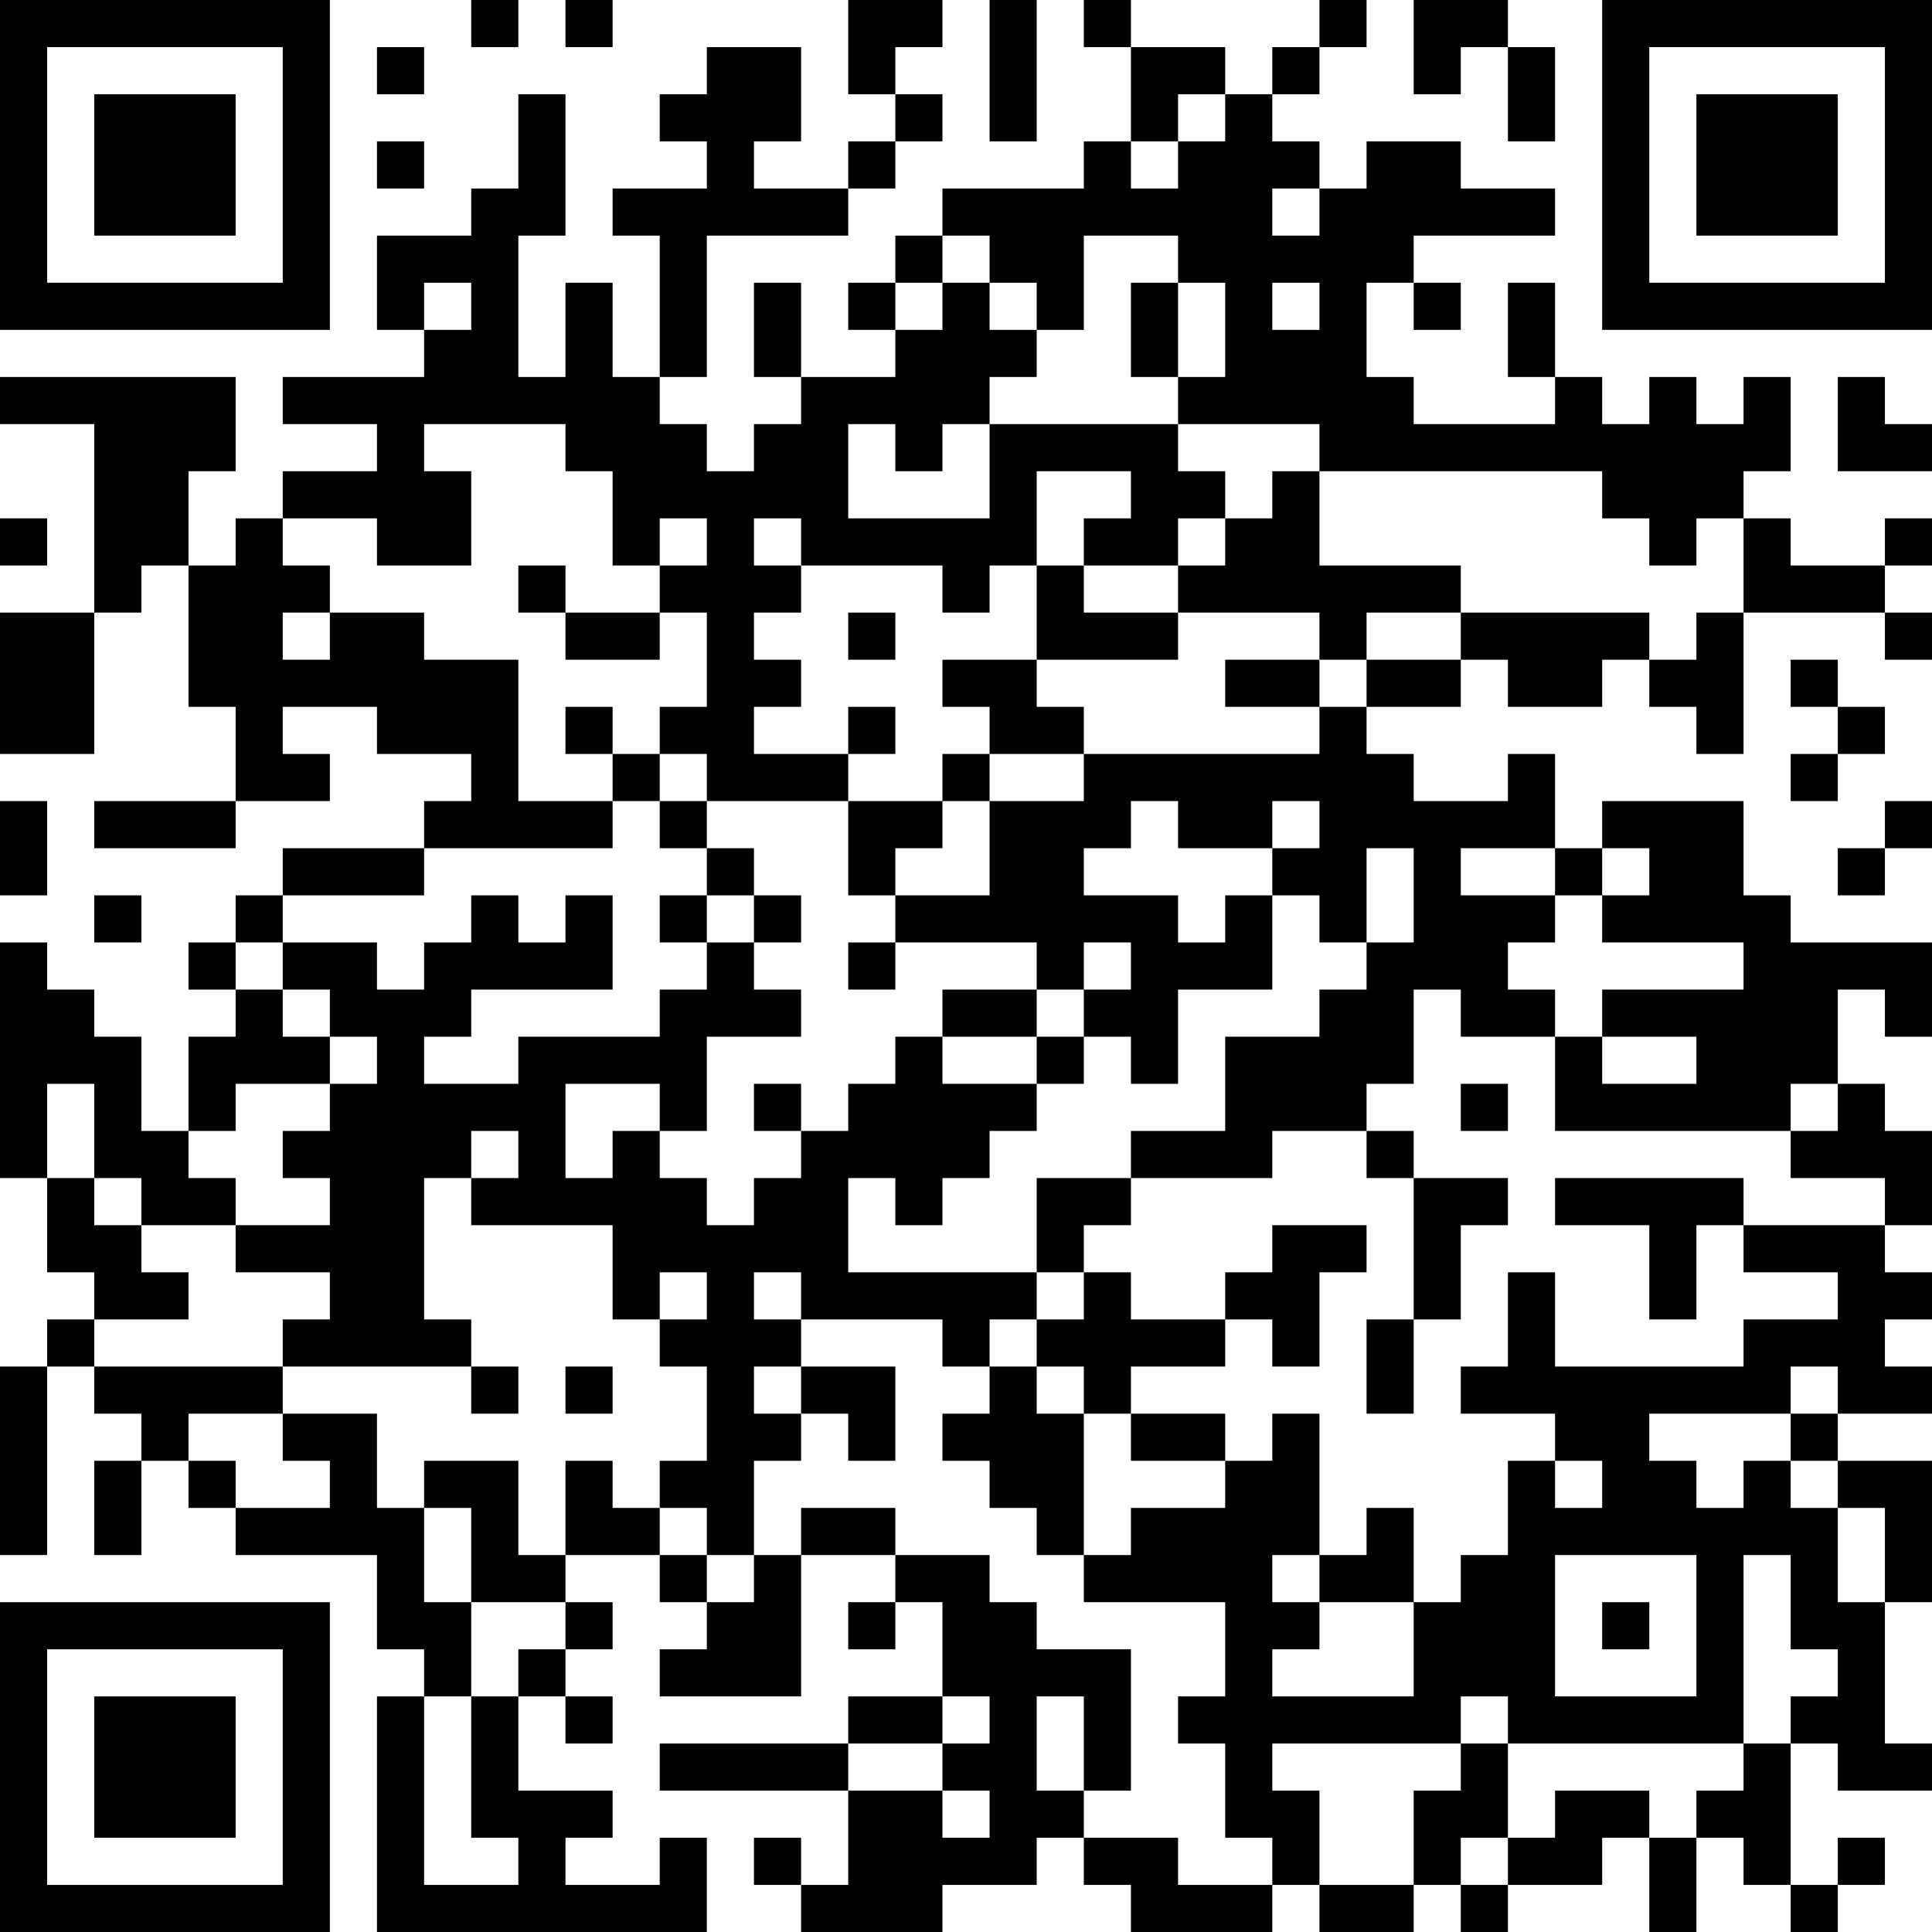 <?xml version="1.0" encoding="UTF-8"?>
<svg xmlns="http://www.w3.org/2000/svg" version="1.1" width="512" height="512" viewBox="0 0 512 512"><rect x="0" y="0" width="512" height="512" fill="#ffffff"/><g transform="scale(12.488)"><g transform="translate(0,0)"><path fill-rule="evenodd" d="M10 0L10 1L11 1L11 0ZM12 0L12 1L13 1L13 0ZM18 0L18 2L19 2L19 3L18 3L18 4L16 4L16 3L17 3L17 1L15 1L15 2L14 2L14 3L15 3L15 4L13 4L13 5L14 5L14 8L13 8L13 6L12 6L12 8L11 8L11 5L12 5L12 2L11 2L11 4L10 4L10 5L8 5L8 7L9 7L9 8L6 8L6 9L8 9L8 10L6 10L6 11L5 11L5 12L4 12L4 10L5 10L5 8L0 8L0 9L2 9L2 13L0 13L0 16L2 16L2 13L3 13L3 12L4 12L4 15L5 15L5 17L2 17L2 18L5 18L5 17L7 17L7 16L6 16L6 15L8 15L8 16L10 16L10 17L9 17L9 18L6 18L6 19L5 19L5 20L4 20L4 21L5 21L5 22L4 22L4 24L3 24L3 22L2 22L2 21L1 21L1 20L0 20L0 25L1 25L1 27L2 27L2 28L1 28L1 29L0 29L0 33L1 33L1 29L2 29L2 30L3 30L3 31L2 31L2 33L3 33L3 31L4 31L4 32L5 32L5 33L8 33L8 35L9 35L9 36L8 36L8 41L15 41L15 39L14 39L14 40L12 40L12 39L13 39L13 38L11 38L11 36L12 36L12 37L13 37L13 36L12 36L12 35L13 35L13 34L12 34L12 33L14 33L14 34L15 34L15 35L14 35L14 36L17 36L17 33L19 33L19 34L18 34L18 35L19 35L19 34L20 34L20 36L18 36L18 37L14 37L14 38L18 38L18 40L17 40L17 39L16 39L16 40L17 40L17 41L20 41L20 40L22 40L22 39L23 39L23 40L24 40L24 41L27 41L27 40L28 40L28 41L30 41L30 40L31 40L31 41L32 41L32 40L34 40L34 39L35 39L35 41L36 41L36 39L37 39L37 40L38 40L38 41L39 41L39 40L40 40L40 39L39 39L39 40L38 40L38 37L39 37L39 38L41 38L41 37L40 37L40 34L41 34L41 31L39 31L39 30L41 30L41 29L40 29L40 28L41 28L41 27L40 27L40 26L41 26L41 24L40 24L40 23L39 23L39 21L40 21L40 22L41 22L41 20L38 20L38 19L37 19L37 17L34 17L34 18L33 18L33 16L32 16L32 17L30 17L30 16L29 16L29 15L31 15L31 14L32 14L32 15L34 15L34 14L35 14L35 15L36 15L36 16L37 16L37 13L40 13L40 14L41 14L41 13L40 13L40 12L41 12L41 11L40 11L40 12L38 12L38 11L37 11L37 10L38 10L38 8L37 8L37 9L36 9L36 8L35 8L35 9L34 9L34 8L33 8L33 6L32 6L32 8L33 8L33 9L30 9L30 8L29 8L29 6L30 6L30 7L31 7L31 6L30 6L30 5L33 5L33 4L31 4L31 3L29 3L29 4L28 4L28 3L27 3L27 2L28 2L28 1L29 1L29 0L28 0L28 1L27 1L27 2L26 2L26 1L24 1L24 0L23 0L23 1L24 1L24 3L23 3L23 4L20 4L20 5L19 5L19 6L18 6L18 7L19 7L19 8L17 8L17 6L16 6L16 8L17 8L17 9L16 9L16 10L15 10L15 9L14 9L14 8L15 8L15 5L18 5L18 4L19 4L19 3L20 3L20 2L19 2L19 1L20 1L20 0ZM21 0L21 3L22 3L22 0ZM30 0L30 2L31 2L31 1L32 1L32 3L33 3L33 1L32 1L32 0ZM8 1L8 2L9 2L9 1ZM25 2L25 3L24 3L24 4L25 4L25 3L26 3L26 2ZM8 3L8 4L9 4L9 3ZM27 4L27 5L28 5L28 4ZM20 5L20 6L19 6L19 7L20 7L20 6L21 6L21 7L22 7L22 8L21 8L21 9L20 9L20 10L19 10L19 9L18 9L18 11L21 11L21 9L25 9L25 10L26 10L26 11L25 11L25 12L23 12L23 11L24 11L24 10L22 10L22 12L21 12L21 13L20 13L20 12L17 12L17 11L16 11L16 12L17 12L17 13L16 13L16 14L17 14L17 15L16 15L16 16L18 16L18 17L15 17L15 16L14 16L14 15L15 15L15 13L14 13L14 12L15 12L15 11L14 11L14 12L13 12L13 10L12 10L12 9L9 9L9 10L10 10L10 12L8 12L8 11L6 11L6 12L7 12L7 13L6 13L6 14L7 14L7 13L9 13L9 14L11 14L11 17L13 17L13 18L9 18L9 19L6 19L6 20L5 20L5 21L6 21L6 22L7 22L7 23L5 23L5 24L4 24L4 25L5 25L5 26L3 26L3 25L2 25L2 23L1 23L1 25L2 25L2 26L3 26L3 27L4 27L4 28L2 28L2 29L6 29L6 30L4 30L4 31L5 31L5 32L7 32L7 31L6 31L6 30L8 30L8 32L9 32L9 34L10 34L10 36L9 36L9 40L11 40L11 39L10 39L10 36L11 36L11 35L12 35L12 34L10 34L10 32L9 32L9 31L11 31L11 33L12 33L12 31L13 31L13 32L14 32L14 33L15 33L15 34L16 34L16 33L17 33L17 32L19 32L19 33L21 33L21 34L22 34L22 35L24 35L24 38L23 38L23 36L22 36L22 38L23 38L23 39L25 39L25 40L27 40L27 39L26 39L26 37L25 37L25 36L26 36L26 34L23 34L23 33L24 33L24 32L26 32L26 31L27 31L27 30L28 30L28 33L27 33L27 34L28 34L28 35L27 35L27 36L30 36L30 34L31 34L31 33L32 33L32 31L33 31L33 32L34 32L34 31L33 31L33 30L31 30L31 29L32 29L32 27L33 27L33 29L37 29L37 28L39 28L39 27L37 27L37 26L40 26L40 25L38 25L38 24L39 24L39 23L38 23L38 24L33 24L33 22L34 22L34 23L36 23L36 22L34 22L34 21L37 21L37 20L34 20L34 19L35 19L35 18L34 18L34 19L33 19L33 18L31 18L31 19L33 19L33 20L32 20L32 21L33 21L33 22L31 22L31 21L30 21L30 23L29 23L29 24L27 24L27 25L24 25L24 24L26 24L26 22L28 22L28 21L29 21L29 20L30 20L30 18L29 18L29 20L28 20L28 19L27 19L27 18L28 18L28 17L27 17L27 18L25 18L25 17L24 17L24 18L23 18L23 19L25 19L25 20L26 20L26 19L27 19L27 21L25 21L25 23L24 23L24 22L23 22L23 21L24 21L24 20L23 20L23 21L22 21L22 20L19 20L19 19L21 19L21 17L23 17L23 16L28 16L28 15L29 15L29 14L31 14L31 13L35 13L35 14L36 14L36 13L37 13L37 11L36 11L36 12L35 12L35 11L34 11L34 10L28 10L28 9L25 9L25 8L26 8L26 6L25 6L25 5L23 5L23 7L22 7L22 6L21 6L21 5ZM9 6L9 7L10 7L10 6ZM24 6L24 8L25 8L25 6ZM27 6L27 7L28 7L28 6ZM39 8L39 10L41 10L41 9L40 9L40 8ZM27 10L27 11L26 11L26 12L25 12L25 13L23 13L23 12L22 12L22 14L20 14L20 15L21 15L21 16L20 16L20 17L18 17L18 19L19 19L19 18L20 18L20 17L21 17L21 16L23 16L23 15L22 15L22 14L25 14L25 13L28 13L28 14L26 14L26 15L28 15L28 14L29 14L29 13L31 13L31 12L28 12L28 10ZM0 11L0 12L1 12L1 11ZM11 12L11 13L12 13L12 14L14 14L14 13L12 13L12 12ZM18 13L18 14L19 14L19 13ZM38 14L38 15L39 15L39 16L38 16L38 17L39 17L39 16L40 16L40 15L39 15L39 14ZM12 15L12 16L13 16L13 17L14 17L14 18L15 18L15 19L14 19L14 20L15 20L15 21L14 21L14 22L11 22L11 23L9 23L9 22L10 22L10 21L13 21L13 19L12 19L12 20L11 20L11 19L10 19L10 20L9 20L9 21L8 21L8 20L6 20L6 21L7 21L7 22L8 22L8 23L7 23L7 24L6 24L6 25L7 25L7 26L5 26L5 27L7 27L7 28L6 28L6 29L10 29L10 30L11 30L11 29L10 29L10 28L9 28L9 25L10 25L10 26L13 26L13 28L14 28L14 29L15 29L15 31L14 31L14 32L15 32L15 33L16 33L16 31L17 31L17 30L18 30L18 31L19 31L19 29L17 29L17 28L20 28L20 29L21 29L21 30L20 30L20 31L21 31L21 32L22 32L22 33L23 33L23 30L24 30L24 31L26 31L26 30L24 30L24 29L26 29L26 28L27 28L27 29L28 29L28 27L29 27L29 26L27 26L27 27L26 27L26 28L24 28L24 27L23 27L23 26L24 26L24 25L22 25L22 27L18 27L18 25L19 25L19 26L20 26L20 25L21 25L21 24L22 24L22 23L23 23L23 22L22 22L22 21L20 21L20 22L19 22L19 23L18 23L18 24L17 24L17 23L16 23L16 24L17 24L17 25L16 25L16 26L15 26L15 25L14 25L14 24L15 24L15 22L17 22L17 21L16 21L16 20L17 20L17 19L16 19L16 18L15 18L15 17L14 17L14 16L13 16L13 15ZM18 15L18 16L19 16L19 15ZM0 17L0 19L1 19L1 17ZM40 17L40 18L39 18L39 19L40 19L40 18L41 18L41 17ZM2 19L2 20L3 20L3 19ZM15 19L15 20L16 20L16 19ZM18 20L18 21L19 21L19 20ZM20 22L20 23L22 23L22 22ZM12 23L12 25L13 25L13 24L14 24L14 23ZM31 23L31 24L32 24L32 23ZM10 24L10 25L11 25L11 24ZM29 24L29 25L30 25L30 28L29 28L29 30L30 30L30 28L31 28L31 26L32 26L32 25L30 25L30 24ZM33 25L33 26L35 26L35 28L36 28L36 26L37 26L37 25ZM14 27L14 28L15 28L15 27ZM16 27L16 28L17 28L17 27ZM22 27L22 28L21 28L21 29L22 29L22 30L23 30L23 29L22 29L22 28L23 28L23 27ZM12 29L12 30L13 30L13 29ZM16 29L16 30L17 30L17 29ZM38 29L38 30L35 30L35 31L36 31L36 32L37 32L37 31L38 31L38 32L39 32L39 34L40 34L40 32L39 32L39 31L38 31L38 30L39 30L39 29ZM29 32L29 33L28 33L28 34L30 34L30 32ZM33 33L33 36L36 36L36 33ZM37 33L37 37L32 37L32 36L31 36L31 37L27 37L27 38L28 38L28 40L30 40L30 38L31 38L31 37L32 37L32 39L31 39L31 40L32 40L32 39L33 39L33 38L35 38L35 39L36 39L36 38L37 38L37 37L38 37L38 36L39 36L39 35L38 35L38 33ZM34 34L34 35L35 35L35 34ZM20 36L20 37L18 37L18 38L20 38L20 39L21 39L21 38L20 38L20 37L21 37L21 36ZM0 0L0 7L7 7L7 0ZM1 1L1 6L6 6L6 1ZM2 2L2 5L5 5L5 2ZM34 0L34 7L41 7L41 0ZM35 1L35 6L40 6L40 1ZM36 2L36 5L39 5L39 2ZM0 34L0 41L7 41L7 34ZM1 35L1 40L6 40L6 35ZM2 36L2 39L5 39L5 36Z" fill="#000000"/></g></g></svg>
